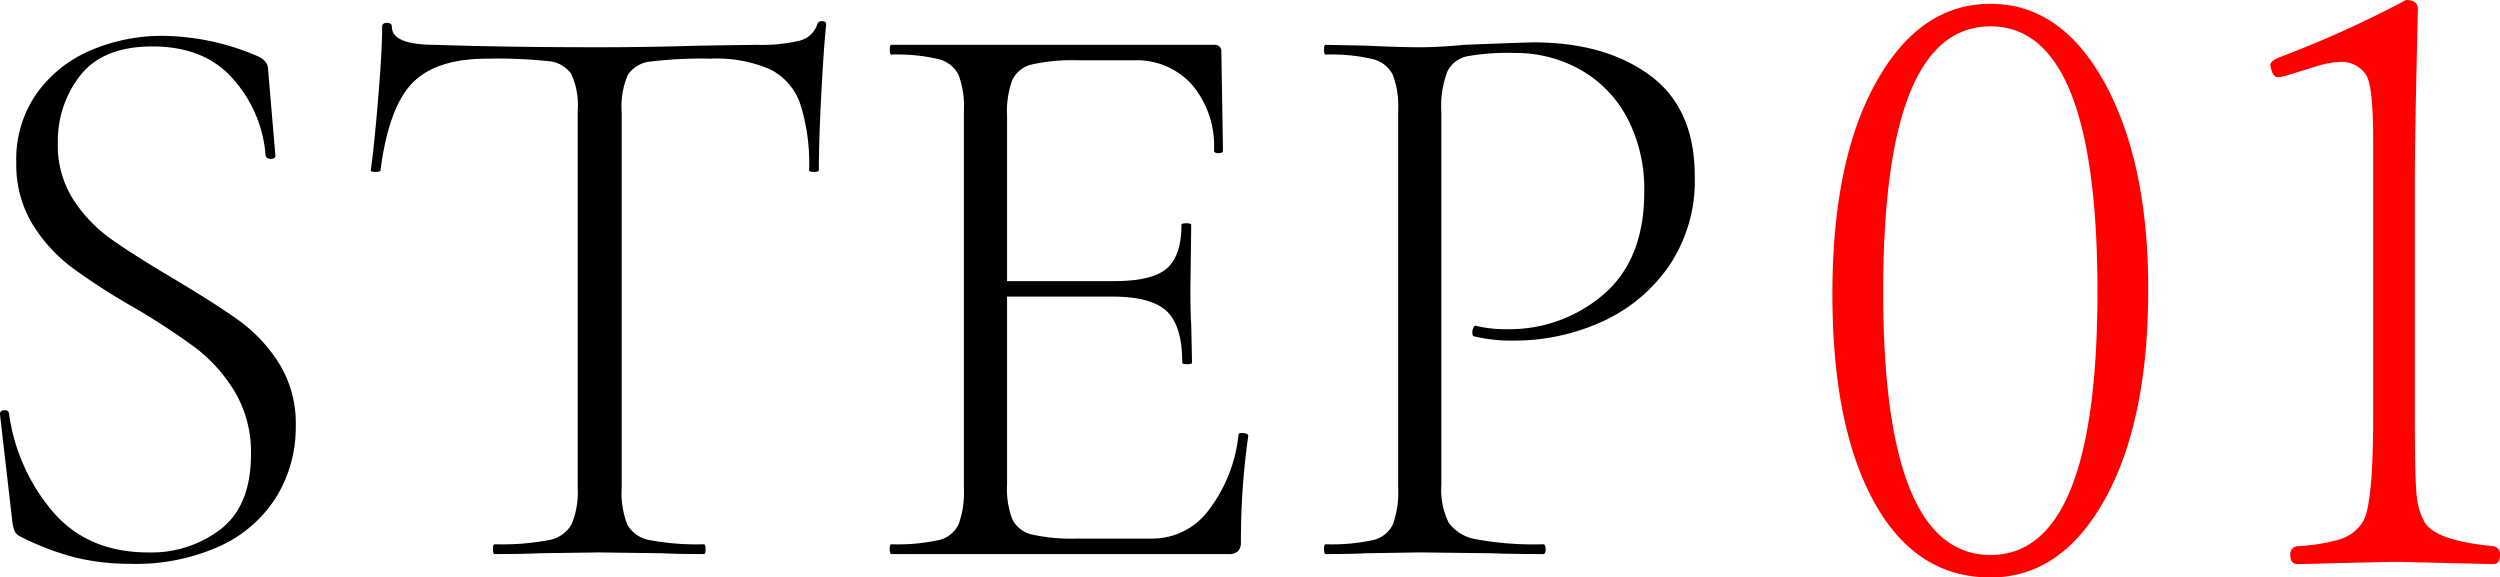 <svg xmlns="http://www.w3.org/2000/svg" width="306.831" height="70.875" viewBox="0 0 306.831 70.875"><g transform="translate(-1027.7 -802)"><path d="M13.8-50.4a12.306,12.306,0,0,0,1.9,6.9,17.917,17.917,0,0,0,4.65,4.85Q23.1-36.7,28-33.8q5.2,3.1,8.05,5.15a18.992,18.992,0,0,1,4.9,5.25A13.973,13.973,0,0,1,43-15.7a16.355,16.355,0,0,1-2.3,8.55,15.95,15.95,0,0,1-6.85,6.1A24.989,24.989,0,0,1,22.7,1.2,28.631,28.631,0,0,1,16.05.45,32.769,32.769,0,0,1,9.1-2.2a1.437,1.437,0,0,1-.65-.7A5.633,5.633,0,0,1,8.2-4.1l-1.5-13v-.1q0-.4.5-.45t.6.35a23.435,23.435,0,0,0,5.3,12Q17.4-.2,24.9-.2a13.937,13.937,0,0,0,8.95-2.9Q37.5-6,37.5-12.2a14.5,14.5,0,0,0-2-7.75,19.429,19.429,0,0,0-4.85-5.4A86.08,86.08,0,0,0,22.9-30.4a75.618,75.618,0,0,1-7.55-4.9,19.306,19.306,0,0,1-4.7-5.25A14.062,14.062,0,0,1,8.7-48.1a14.042,14.042,0,0,1,2.55-8.5,15.669,15.669,0,0,1,6.65-5.25,22.18,22.18,0,0,1,8.8-1.75,30.186,30.186,0,0,1,11.4,2.4q1.5.6,1.5,1.7l.9,10.6q0,.4-.55.4t-.65-.4a15.893,15.893,0,0,0-3.9-9.3q-3.5-4.1-10-4.1-6,0-8.8,3.5A13.029,13.029,0,0,0,13.8-50.4ZM66.5-60.8q-6.3,0-9.2,3T53.4-47.1q0,.2-.6.2t-.6-.2q.4-2.7.9-8.65t.5-8.95q0-.5.6-.5t.6.5q0,2.2,5.3,2.2,8.6.3,20.1.3,5.9,0,12.5-.2l6.8-.1a20.415,20.415,0,0,0,5.3-.5,3.047,3.047,0,0,0,2.2-2,.536.536,0,0,1,.6-.4q.5,0,.5.4-.3,2.8-.6,8.55t-.3,9.35q0,.2-.6.2t-.6-.2a24.025,24.025,0,0,0-1.1-8.2,7.446,7.446,0,0,0-3.7-4.2,16.636,16.636,0,0,0-7.3-1.3,51.308,51.308,0,0,0-7.3.35,3.77,3.77,0,0,0-2.85,1.65A9.966,9.966,0,0,0,83-54.2V-8.1a10.684,10.684,0,0,0,.7,4.5,3.9,3.9,0,0,0,2.8,1.9,31.29,31.29,0,0,0,6.6.5q.2,0,.2.6t-.2.6q-3.3,0-5.2-.1L80.2-.2l-7.3.1q-2,.1-5.5.1-.2,0-.2-.6t.2-.6A31.29,31.29,0,0,0,74-1.7a4.025,4.025,0,0,0,2.85-1.95A10.1,10.1,0,0,0,77.6-8.1V-54.4a9.105,9.105,0,0,0-.8-4.55,3.822,3.822,0,0,0-2.85-1.55A60.827,60.827,0,0,0,66.5-60.8Zm92.2,46.2q0-.3.6-.25t.6.35a91.844,91.844,0,0,0-.9,13,1.582,1.582,0,0,1-.35,1.15A1.751,1.751,0,0,1,157.4,0H116.1q-.2,0-.2-.6t.2-.6a24,24,0,0,0,5.75-.5,3.556,3.556,0,0,0,2.5-1.95A11.477,11.477,0,0,0,125-8.1V-54.4a11.081,11.081,0,0,0-.65-4.4,3.731,3.731,0,0,0-2.5-1.95,21.9,21.9,0,0,0-5.75-.55q-.2,0-.2-.6t.2-.6h39.6a.8.8,0,0,1,.9.9l.2,12.1q0,.3-.55.3t-.55-.3a11.657,11.657,0,0,0-2.7-8.1,9.1,9.1,0,0,0-7.1-3H139a22.772,22.772,0,0,0-5.6.5,3.561,3.561,0,0,0-2.45,1.9,11.081,11.081,0,0,0-.65,4.4v20.3h13.2q4.6,0,6.4-1.55t1.8-5.35q0-.2.6-.2t.6.2l-.1,7.9q0,2.9.1,4.3l.1,4.7q0,.2-.6.2t-.6-.2q0-4.5-1.9-6.3t-6.7-1.8H130.3V-8.5a10.363,10.363,0,0,0,.65,4.25,3.572,3.572,0,0,0,2.4,1.85,22.688,22.688,0,0,0,5.65.5h9.2a8.573,8.573,0,0,0,6.85-3.5A18.3,18.3,0,0,0,158.7-14.6Zm24.9,6.1a9.137,9.137,0,0,0,.9,4.65,5.243,5.243,0,0,0,3.45,2.05,39.35,39.35,0,0,0,8.15.6q.3,0,.3.6t-.3.6q-4.1,0-6.4-.1L181-.2l-6.6.1q-1.8.1-5,.1-.2,0-.2-.6t.2-.6a24,24,0,0,0,5.75-.5,3.556,3.556,0,0,0,2.5-1.95,11.476,11.476,0,0,0,.65-4.45V-54.4a11.081,11.081,0,0,0-.65-4.4,3.731,3.731,0,0,0-2.5-1.95,21.9,21.9,0,0,0-5.75-.55q-.2,0-.2-.6t.2-.6l4.9.1q4.2.2,6.6.2t5.5-.3q7.8-.3,8.5-.3,8.8,0,14.3,4.05t5.5,12.35a18.652,18.652,0,0,1-3.3,11.25,20.054,20.054,0,0,1-8.35,6.75,25.906,25.906,0,0,1-10.45,2.2,19.77,19.77,0,0,1-4.9-.5q-.3,0-.3-.5a1.331,1.331,0,0,1,.15-.6q.15-.3.35-.2a14.871,14.871,0,0,0,3.6.4,17.738,17.738,0,0,0,12.05-4.3q4.95-4.3,4.95-12.5a18.835,18.835,0,0,0-2.1-9.15,14.635,14.635,0,0,0-5.75-5.9,16.156,16.156,0,0,0-8.05-2.05,28.791,28.791,0,0,0-5.8.4,3.516,3.516,0,0,0-2.45,1.85,11.984,11.984,0,0,0-.75,5.05Z" transform="translate(1021 870)"/><path d="M24-71.531q9.187,0,14.625,10.875,4.734,9.516,4.734,24.188,0,17.156-6,26.906Q32.156-1.125,24-1.125q-9.8,0-14.953-10.547Q4.594-20.766,4.594-35.906q0-17.484,6.094-27.234Q15.891-71.531,24-71.531Zm0,2.766q-13.172,0-13.172,32.578,0,32.3,13.172,32.3,13.125,0,13.125-32.3Q37.125-68.766,24-68.766Zm61.688,66L73.781-3.047q-.75,0-12.047.281-.937,0-.937-1.078a.976.976,0,0,1,.938-1.125,22.245,22.245,0,0,0,5.156-.844A5,5,0,0,0,69.7-7.969q1.266-2.016,1.266-12.844V-54.7q0-6.656-.844-8.062a3.554,3.554,0,0,0-3.094-1.641,11.235,11.235,0,0,0-3.094.563l-3.8,1.172a4.508,4.508,0,0,1-.844.141q-.562,0-.8-.844a2.248,2.248,0,0,1-.141-.656q0-.469.984-.891A132.812,132.812,0,0,0,75-72q1.453,0,1.453,1.125-.375,15.563-.375,20.766v29.3q0,7.688.234,9.7a8.214,8.214,0,0,0,.938,3.141q1.219,2.3,8.438,3a.983.983,0,0,1,.844,1.125Q86.531-2.766,85.688-2.766Z" transform="translate(1248 874)" fill="#ff0001"/></g></svg>
